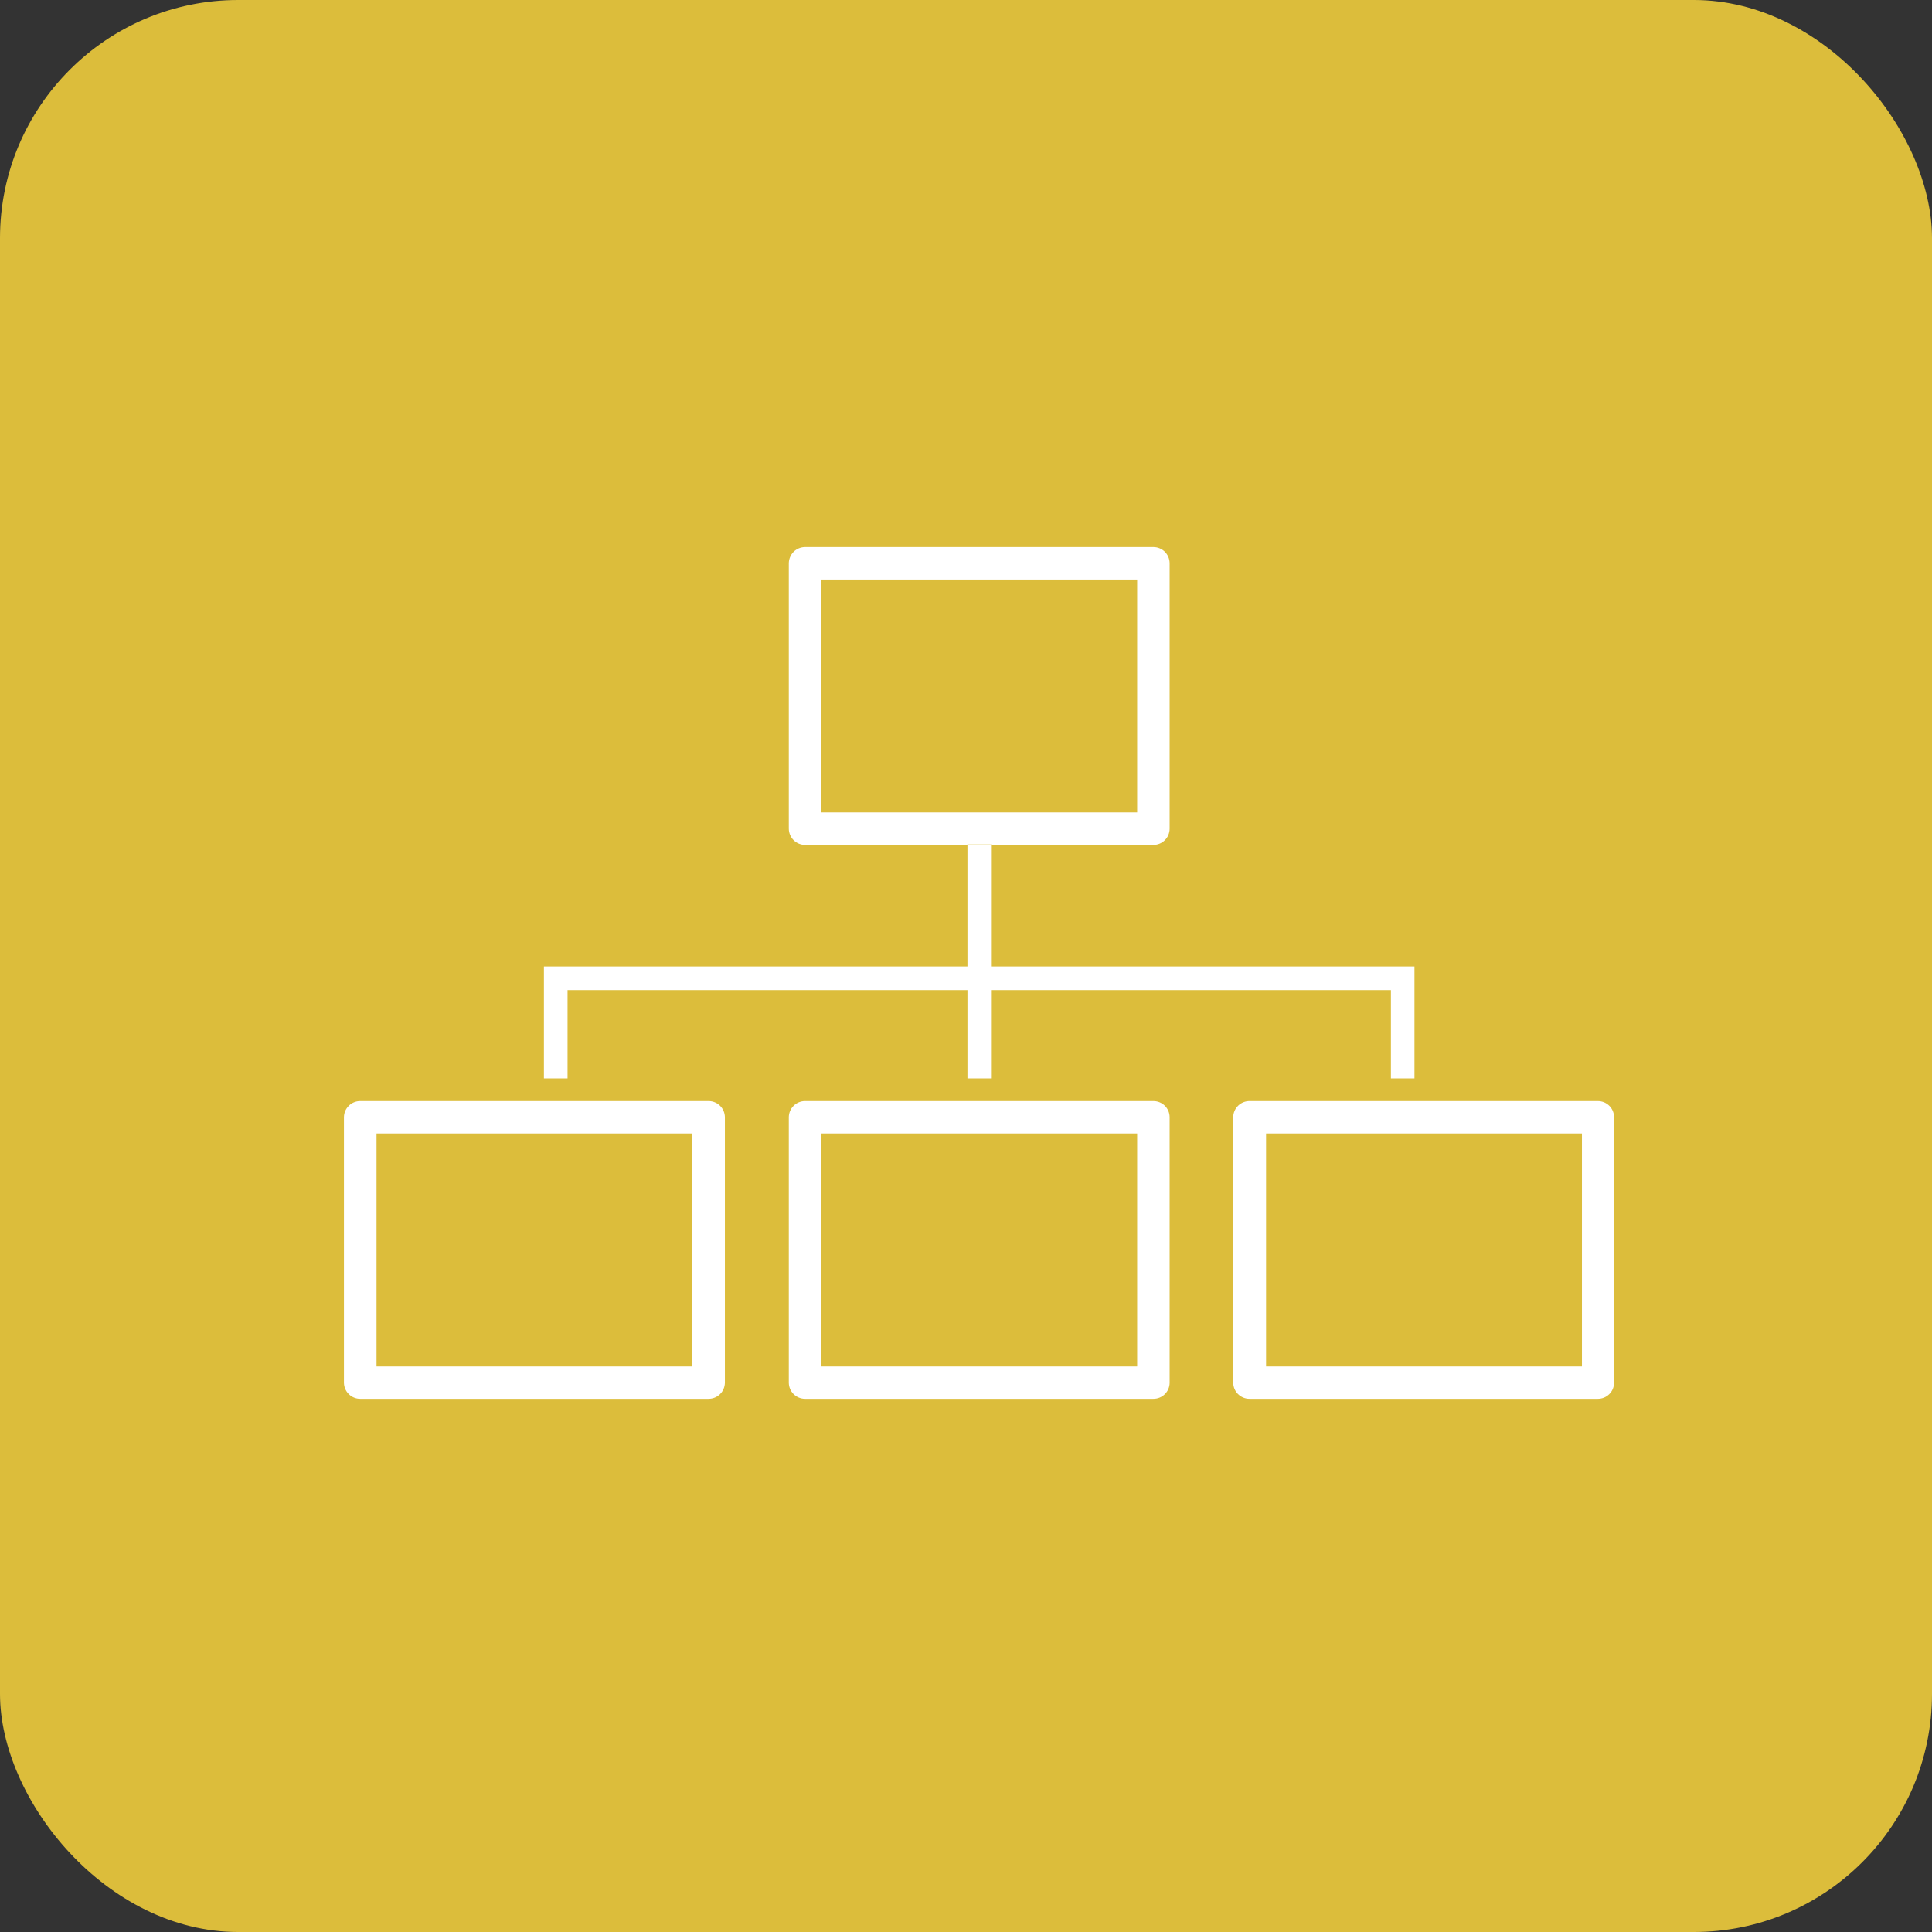 <svg width="73" height="73" viewBox="0 0 73 73" fill="none" xmlns="http://www.w3.org/2000/svg">
<rect x="0" y="0" width="73" height="73" fill="#333333" stroke="none"/>
<rect width="73" height="73" rx="9" fill="#DCBD3B"/>
<g clip-path="url(#clip0_1_30)">
<path d="M37.448 31.9V31.925H43.581C43.743 31.925 43.9 31.86 44.015 31.745C44.13 31.63 44.194 31.474 44.194 31.311V21.284C44.194 21.121 44.13 20.965 44.015 20.85C43.9 20.735 43.743 20.67 43.581 20.67H30.418C30.256 20.671 30.1 20.736 29.985 20.851C29.871 20.966 29.806 21.122 29.805 21.284V31.311C29.806 31.474 29.871 31.629 29.985 31.744C30.1 31.859 30.256 31.924 30.418 31.925H36.554V31.9H37.448ZM31.032 30.697V21.898H42.967V30.697H31.032Z" fill="white"/>
<path d="M27.39 52.241V42.218C27.39 42.055 27.325 41.899 27.21 41.784C27.095 41.669 26.939 41.604 26.776 41.604H13.61C13.447 41.604 13.291 41.669 13.176 41.784C13.061 41.899 12.996 42.055 12.996 42.218V52.241C12.996 52.404 13.061 52.56 13.176 52.675C13.291 52.79 13.447 52.855 13.61 52.855H26.772C26.853 52.855 26.933 52.84 27.008 52.809C27.083 52.779 27.151 52.733 27.209 52.676C27.266 52.62 27.311 52.552 27.342 52.477C27.373 52.402 27.39 52.322 27.39 52.241ZM26.162 51.631H14.227V42.828H26.162V51.631Z" fill="white"/>
<path d="M30.418 41.604C30.256 41.604 30.099 41.669 29.984 41.784C29.869 41.899 29.805 42.055 29.805 42.218V52.241C29.805 52.404 29.869 52.56 29.984 52.675C30.099 52.79 30.256 52.855 30.418 52.855H43.581C43.661 52.855 43.742 52.84 43.816 52.809C43.891 52.779 43.959 52.733 44.016 52.676C44.073 52.619 44.118 52.551 44.149 52.477C44.179 52.402 44.195 52.322 44.194 52.241V42.218C44.195 42.137 44.179 42.057 44.149 41.983C44.118 41.908 44.073 41.84 44.016 41.783C43.959 41.726 43.891 41.681 43.816 41.65C43.742 41.619 43.661 41.604 43.581 41.604H30.418ZM42.967 51.631H31.032V42.828H42.967V51.631Z" fill="white"/>
<path d="M47.224 41.604C47.143 41.602 47.061 41.617 46.985 41.647C46.909 41.677 46.84 41.722 46.781 41.779C46.723 41.836 46.676 41.904 46.645 41.98C46.613 42.055 46.597 42.136 46.597 42.218V52.241C46.597 52.404 46.661 52.56 46.776 52.675C46.892 52.79 47.047 52.855 47.21 52.855H60.373C60.453 52.855 60.533 52.84 60.608 52.809C60.683 52.779 60.751 52.733 60.808 52.676C60.865 52.619 60.91 52.551 60.941 52.477C60.971 52.402 60.987 52.322 60.986 52.241V42.218C60.987 42.137 60.971 42.057 60.941 41.982C60.91 41.908 60.865 41.84 60.808 41.783C60.751 41.726 60.683 41.681 60.608 41.65C60.533 41.619 60.453 41.604 60.373 41.604H47.224ZM59.773 51.631H47.838V42.828H59.773V51.631Z" fill="white"/>
<path d="M20.552 40.749H21.445V37.412H36.555V40.749H37.445V37.412H52.555V40.749H53.445V36.518H37.445V31.925V31.9H36.555V31.925V36.518H20.552V40.749Z" fill="white"/>
</g>
<defs>
<clipPath id="clip0_1_30">
<rect width="48" height="32.184" fill="white" transform="translate(13 20.67)"/>
</clipPath>
</defs>
</svg>
